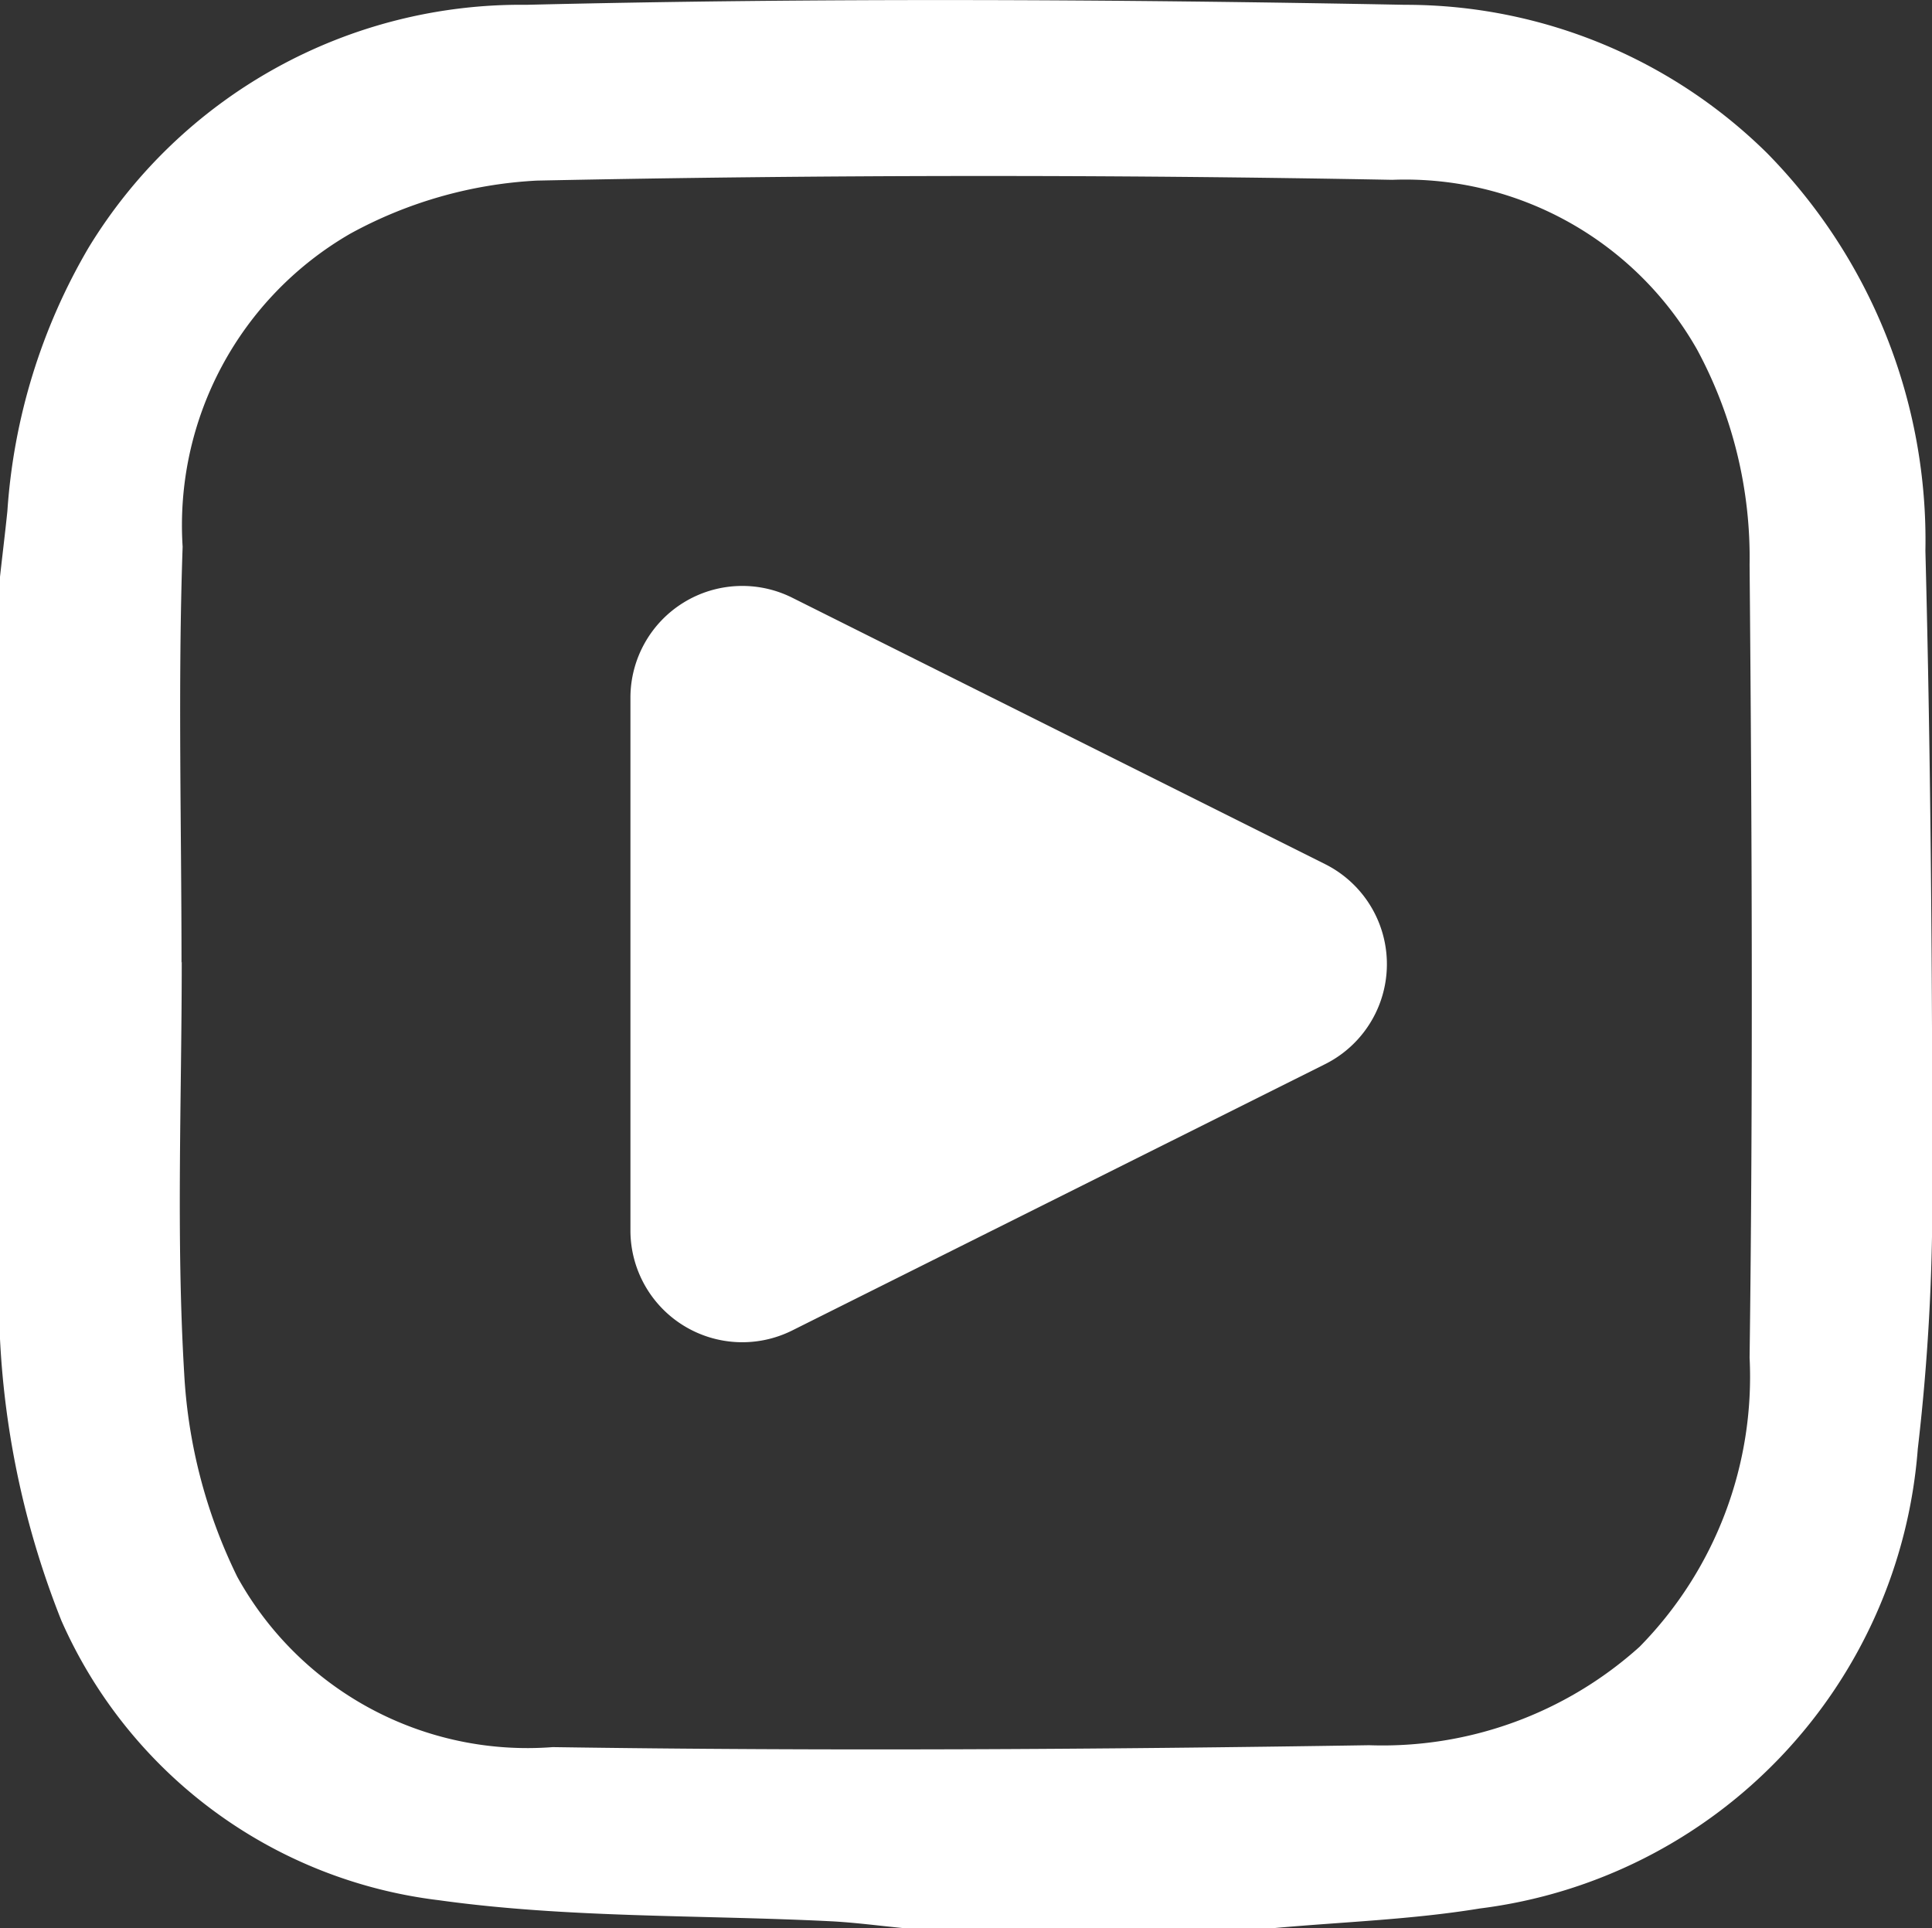 <svg xmlns="http://www.w3.org/2000/svg" width="17.275" height="17.242" viewBox="0 0 17.275 17.242">
  <rect x="0" y="0" width="17.275" height="17.242" fill="#333333" stroke="none"/>
  <g id="グループ_9" data-name="グループ 9" transform="translate(9.637 -1249.379)">
    <g id="グループ_5" data-name="グループ 5" transform="translate(-9.637 1249.379)">
      <path id="パス_3" data-name="パス 3" d="M0,11.974V5.159c.022-.2.046-.392.066-.588A5.361,5.361,0,0,1,.793,2.214,4.525,4.525,0,0,1,4.707.044c2.618-.063,5.238-.05,7.857,0A4.6,4.6,0,0,1,15.8,1.37a4.938,4.938,0,0,1,1.416,3.557c.05,1.929.062,3.859.062,5.789a19.218,19.218,0,0,1-.13,2.24,4.486,4.486,0,0,1-3.917,4.111c-.609.1-1.231.12-1.847.176h-3.3c-.22-.021-.44-.051-.66-.062-1.166-.058-2.345-.027-3.5-.188a4.243,4.243,0,0,1-3.375-2.5A7.856,7.856,0,0,1,0,11.974M1.625,8.6h0c0,1.228-.051,2.46.022,3.684A4.7,4.7,0,0,0,2.121,14.1a2.963,2.963,0,0,0,2.821,1.524c2.433.036,4.867.021,7.3-.017a3.435,3.435,0,0,0,2.418-.88,3.443,3.443,0,0,0,.984-2.586c.031-2.363.021-4.727,0-7.09a3.916,3.916,0,0,0-.47-1.925,3,3,0,0,0-2.725-1.517q-3.824-.072-7.65.007a3.89,3.89,0,0,0-1.666.474,3.011,3.011,0,0,0-1.5,2.8c-.043,1.238-.01,2.48-.01,3.72" transform="translate(0 -0.001)" fill="#fff"/>
    </g>
    <path id="多角形_1" data-name="多角形 1" d="M3.106,1.789a1,1,0,0,1,1.789,0L7.276,6.553A1,1,0,0,1,6.382,8H1.618A1,1,0,0,1,.724,6.553Z" transform="translate(4 1254) rotate(90)" fill="#fff"/>
  </g>
</svg>
